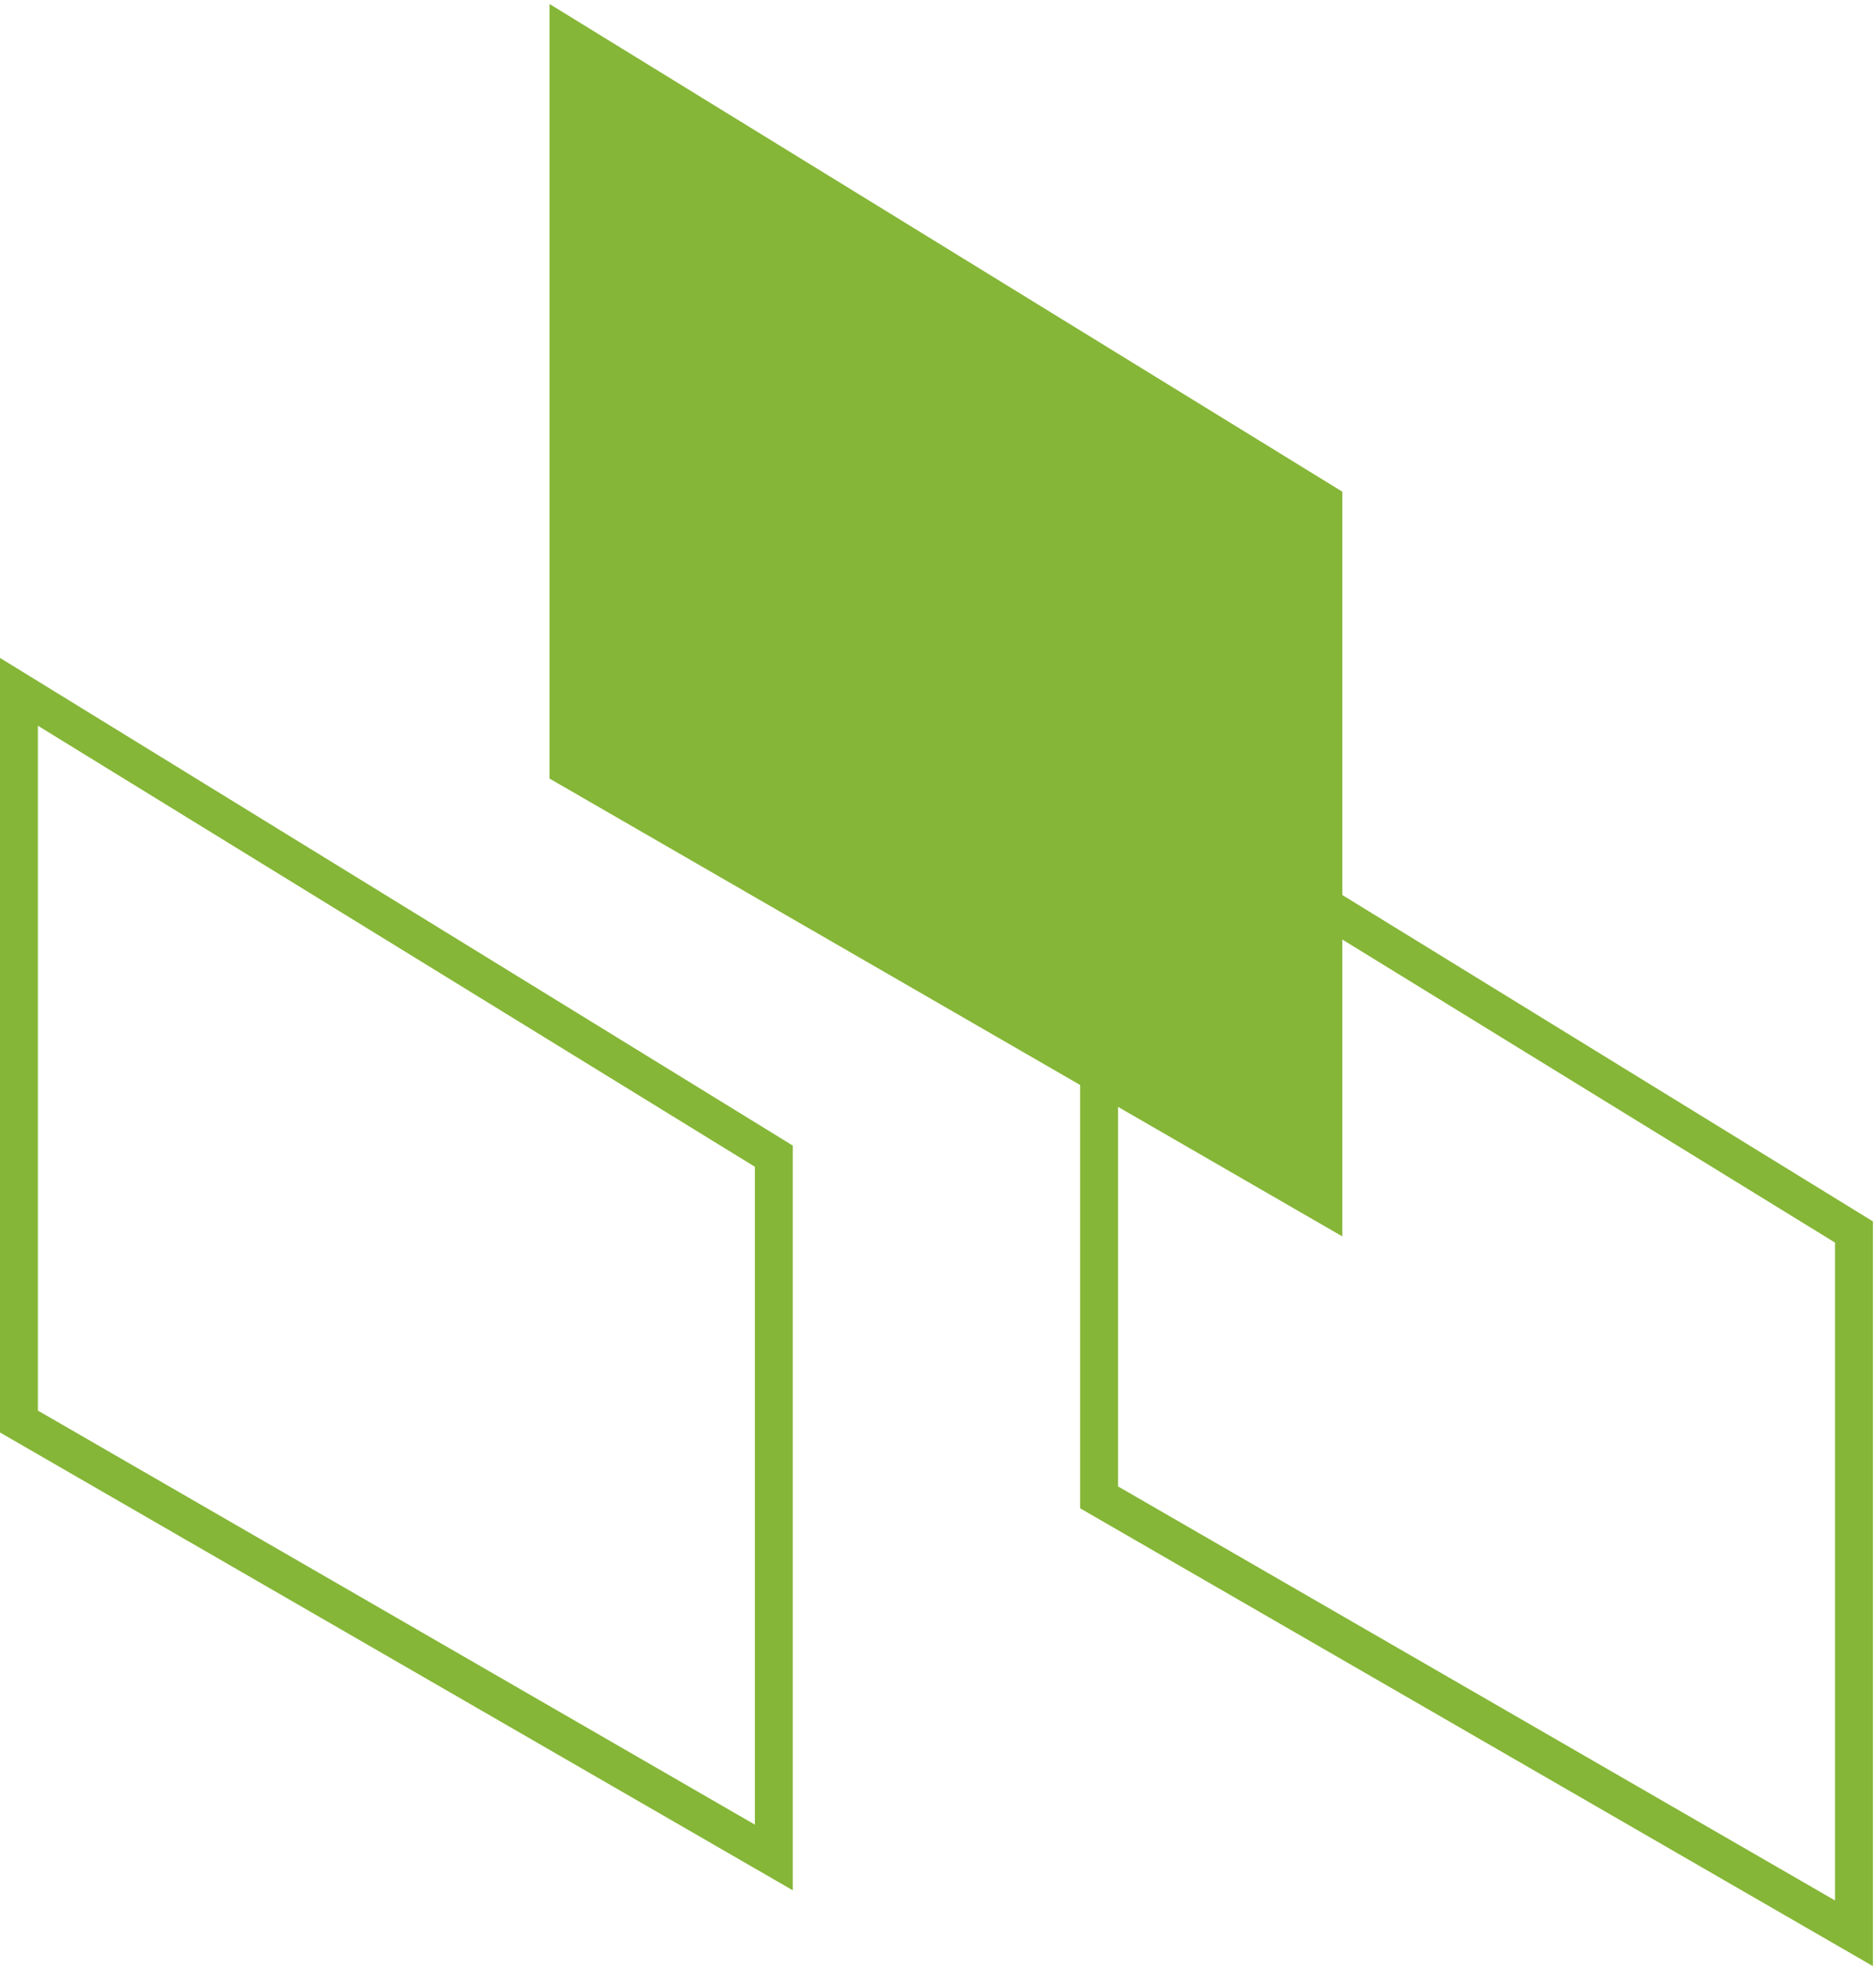 <?xml version="1.0" encoding="UTF-8"?> <svg xmlns="http://www.w3.org/2000/svg" width="99" height="104" viewBox="0 0 99 104" fill="none"><path d="M58 79V40.5L97.837 65V102L58 79Z" stroke="#85B637" stroke-width="2"></path><path d="M30 40.5V2L69.837 26.5V63.5L30 40.5Z" fill="#85B637" stroke="#85B637" stroke-width="2"></path><path d="M1 75V36.5L40.837 61V98L1 75Z" stroke="#85B637" stroke-width="2"></path></svg> 
